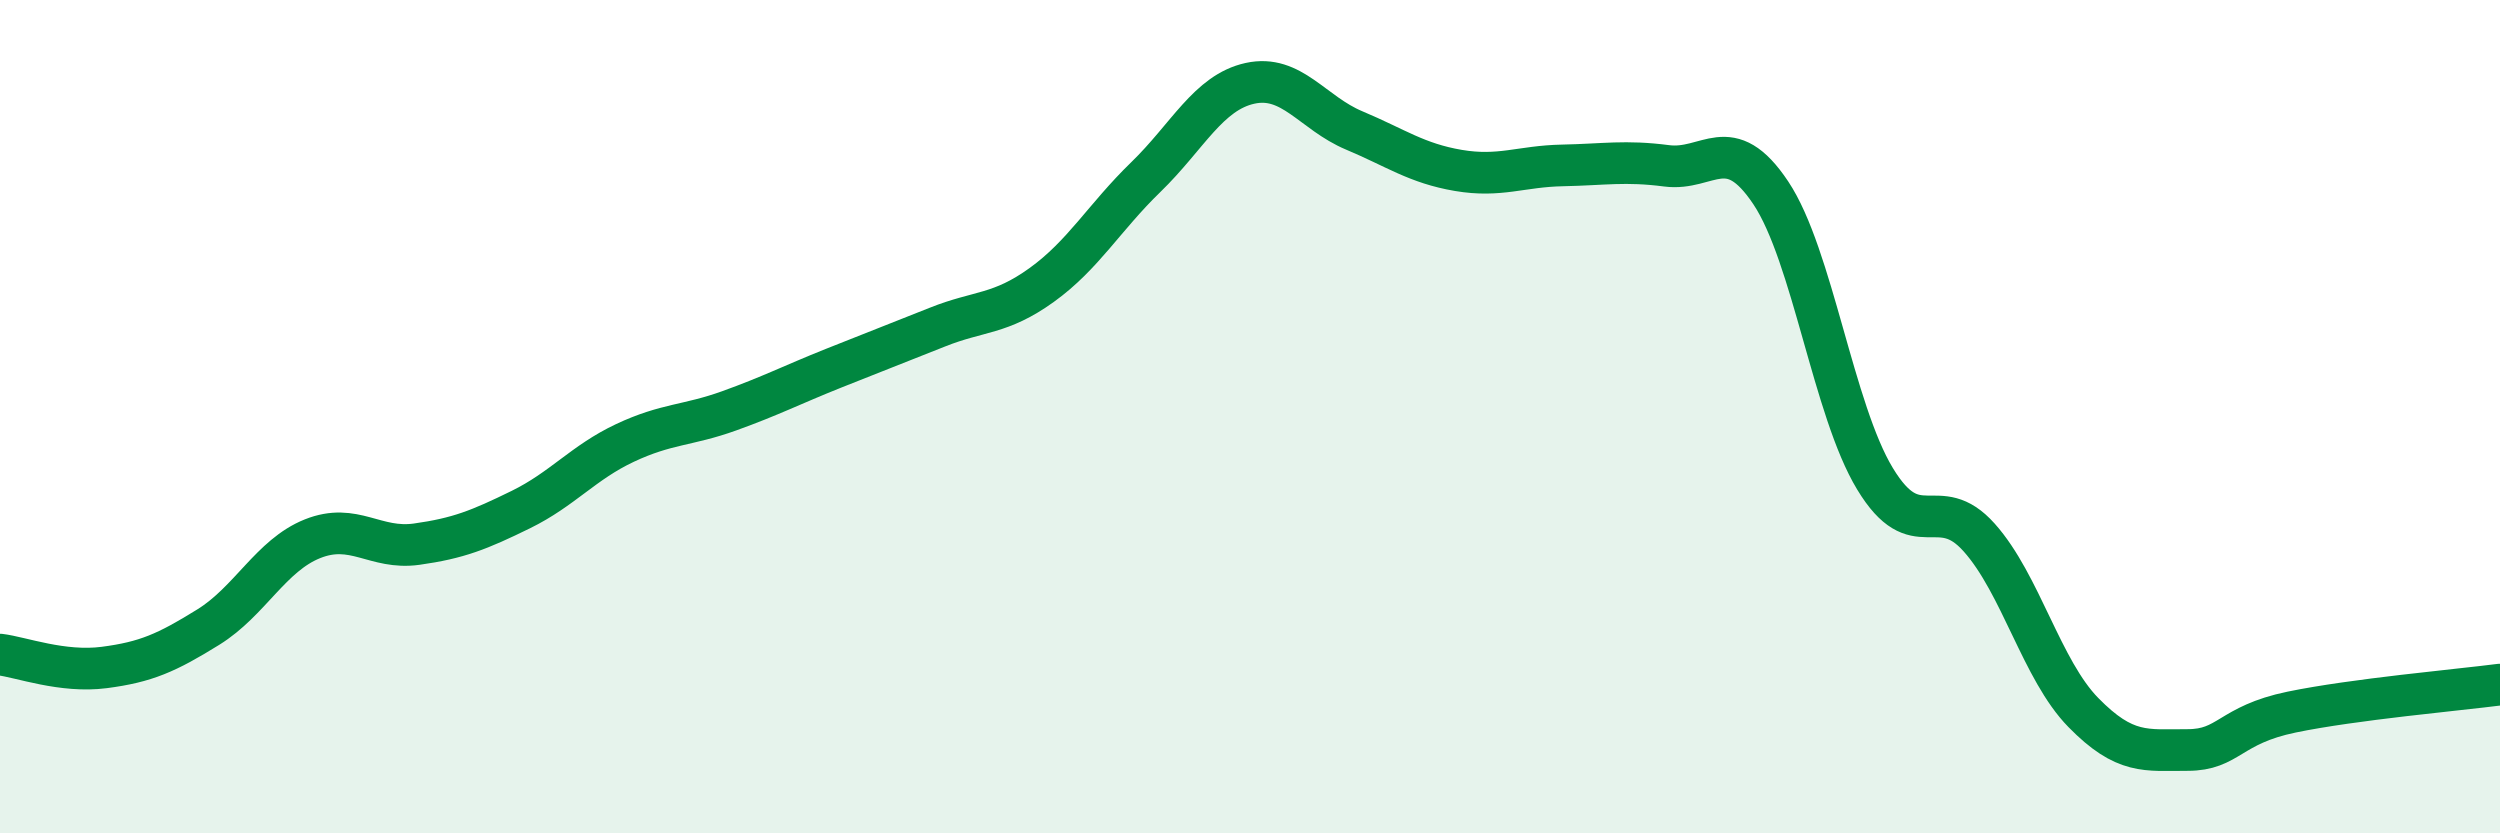 
    <svg width="60" height="20" viewBox="0 0 60 20" xmlns="http://www.w3.org/2000/svg">
      <path
        d="M 0,15.71 C 0.5,15.77 1.5,16.15 2.5,16.02 C 3.5,15.89 4,15.67 5,15.05 C 6,14.43 6.5,13.33 7.5,12.93 C 8.5,12.53 9,13.2 10,13.06 C 11,12.92 11.5,12.72 12.5,12.23 C 13.5,11.74 14,11.1 15,10.63 C 16,10.16 16.5,10.22 17.5,9.86 C 18.5,9.5 19,9.24 20,8.84 C 21,8.44 21.5,8.25 22.5,7.85 C 23.5,7.45 24,7.56 25,6.84 C 26,6.12 26.5,5.22 27.5,4.25 C 28.5,3.28 29,2.22 30,2 C 31,1.78 31.5,2.71 32.5,3.13 C 33.5,3.55 34,3.92 35,4.09 C 36,4.26 36.5,3.99 37.5,3.97 C 38.5,3.95 39,3.85 40,3.98 C 41,4.11 41.5,3.13 42.5,4.63 C 43.5,6.13 44,9.84 45,11.49 C 46,13.14 46.5,11.78 47.5,12.9 C 48.5,14.02 49,16.08 50,17.1 C 51,18.12 51.5,18 52.5,18 C 53.5,18 53.5,17.4 55,17.09 C 56.5,16.78 59,16.56 60,16.43L60 20L0 20Z"
        fill="#008740"
        opacity="0.1"
        stroke-linecap="round"
        stroke-linejoin="round"
      />
      <path
        d="M 0,15.71 C 0.5,15.77 1.5,16.15 2.5,16.02 C 3.5,15.89 4,15.67 5,15.05 C 6,14.43 6.5,13.33 7.5,12.93 C 8.5,12.53 9,13.2 10,13.06 C 11,12.92 11.5,12.72 12.5,12.23 C 13.5,11.74 14,11.1 15,10.63 C 16,10.16 16.5,10.22 17.5,9.86 C 18.5,9.5 19,9.24 20,8.84 C 21,8.44 21.5,8.25 22.5,7.85 C 23.5,7.45 24,7.56 25,6.84 C 26,6.12 26.5,5.22 27.5,4.25 C 28.5,3.28 29,2.22 30,2 C 31,1.78 31.5,2.71 32.5,3.13 C 33.5,3.55 34,3.92 35,4.09 C 36,4.26 36.5,3.99 37.5,3.97 C 38.5,3.95 39,3.85 40,3.98 C 41,4.11 41.5,3.13 42.5,4.63 C 43.5,6.13 44,9.84 45,11.49 C 46,13.14 46.5,11.78 47.5,12.9 C 48.5,14.02 49,16.08 50,17.1 C 51,18.12 51.5,18 52.5,18 C 53.5,18 53.5,17.4 55,17.09 C 56.5,16.78 59,16.56 60,16.43"
        stroke="#008740"
        stroke-width="1"
        fill="none"
        stroke-linecap="round"
        stroke-linejoin="round"
      />
    </svg>
  